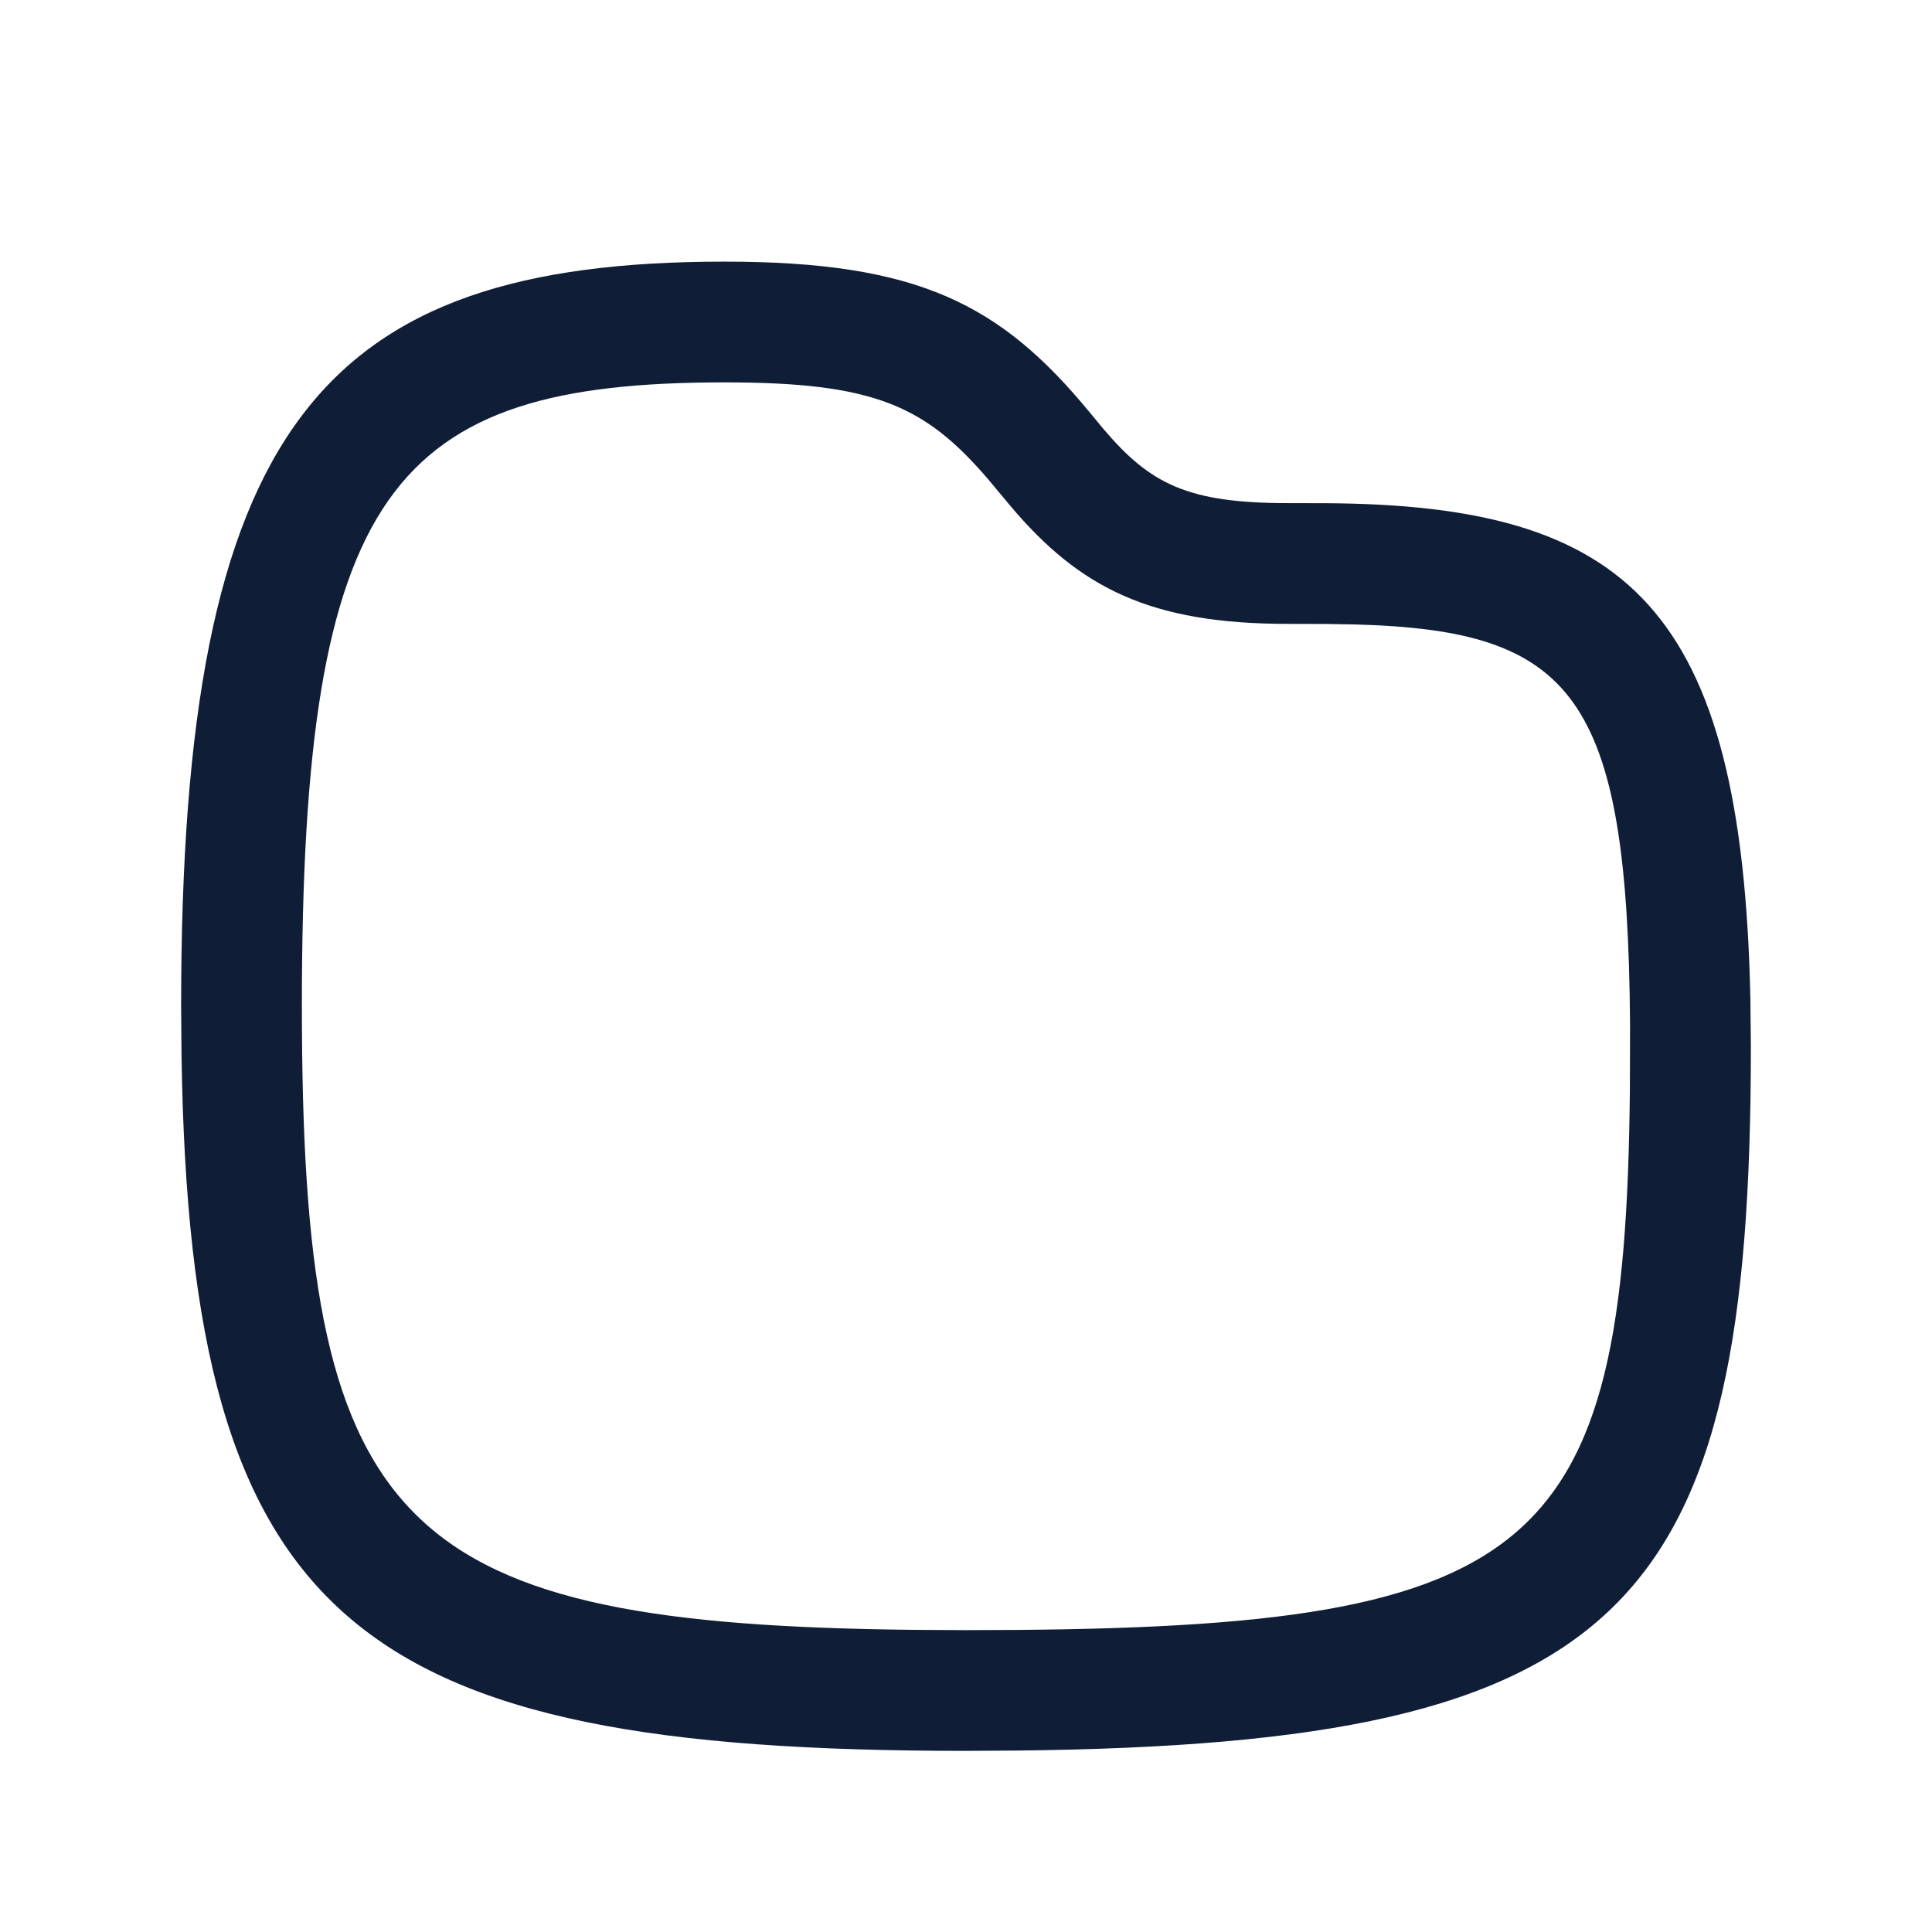 <?xml version="1.0" encoding="UTF-8"?>
<svg width="24px" height="24px" viewBox="0 0 24 24" version="1.1" xmlns="http://www.w3.org/2000/svg" xmlns:xlink="http://www.w3.org/1999/xlink">
    <title>Icons/Rounded/folder</title>
    <g id="Icons/Rounded/folder" stroke="none" stroke-width="1" fill="none" fill-rule="evenodd">
        <path d="M9,3.25 C3.976,3.25 2.25,5.299 2.25,12.5 L2.255,13.118 C2.362,20.169 4.404,21.75 12,21.75 L12.653,21.746 C20.205,21.661 21.75,20.001 21.75,13 L21.744,12.411 C21.642,7.543 20.224,6.272 16.47,6.251 L16.001,6.25 C14.754,6.25 14.286,6.014 13.701,5.321 L13.537,5.123 C12.429,3.779 11.411,3.25 9,3.25 Z M9,4.75 C10.856,4.75 11.489,5.037 12.273,5.951 L12.551,6.284 C13.414,7.307 14.293,7.75 16,7.75 L16.464,7.751 L16.829,7.757 C19.539,7.831 20.221,8.624 20.249,12.728 L20.247,13.539 C20.19,19.403 19.093,20.25 12,20.25 L11.395,20.247 C4.998,20.184 3.786,19.034 3.751,12.792 L3.75,12.5 C3.75,6.076 4.867,4.75 9,4.75 Z" id="Path" fill="#0F1E36"></path>
    </g>
</svg>